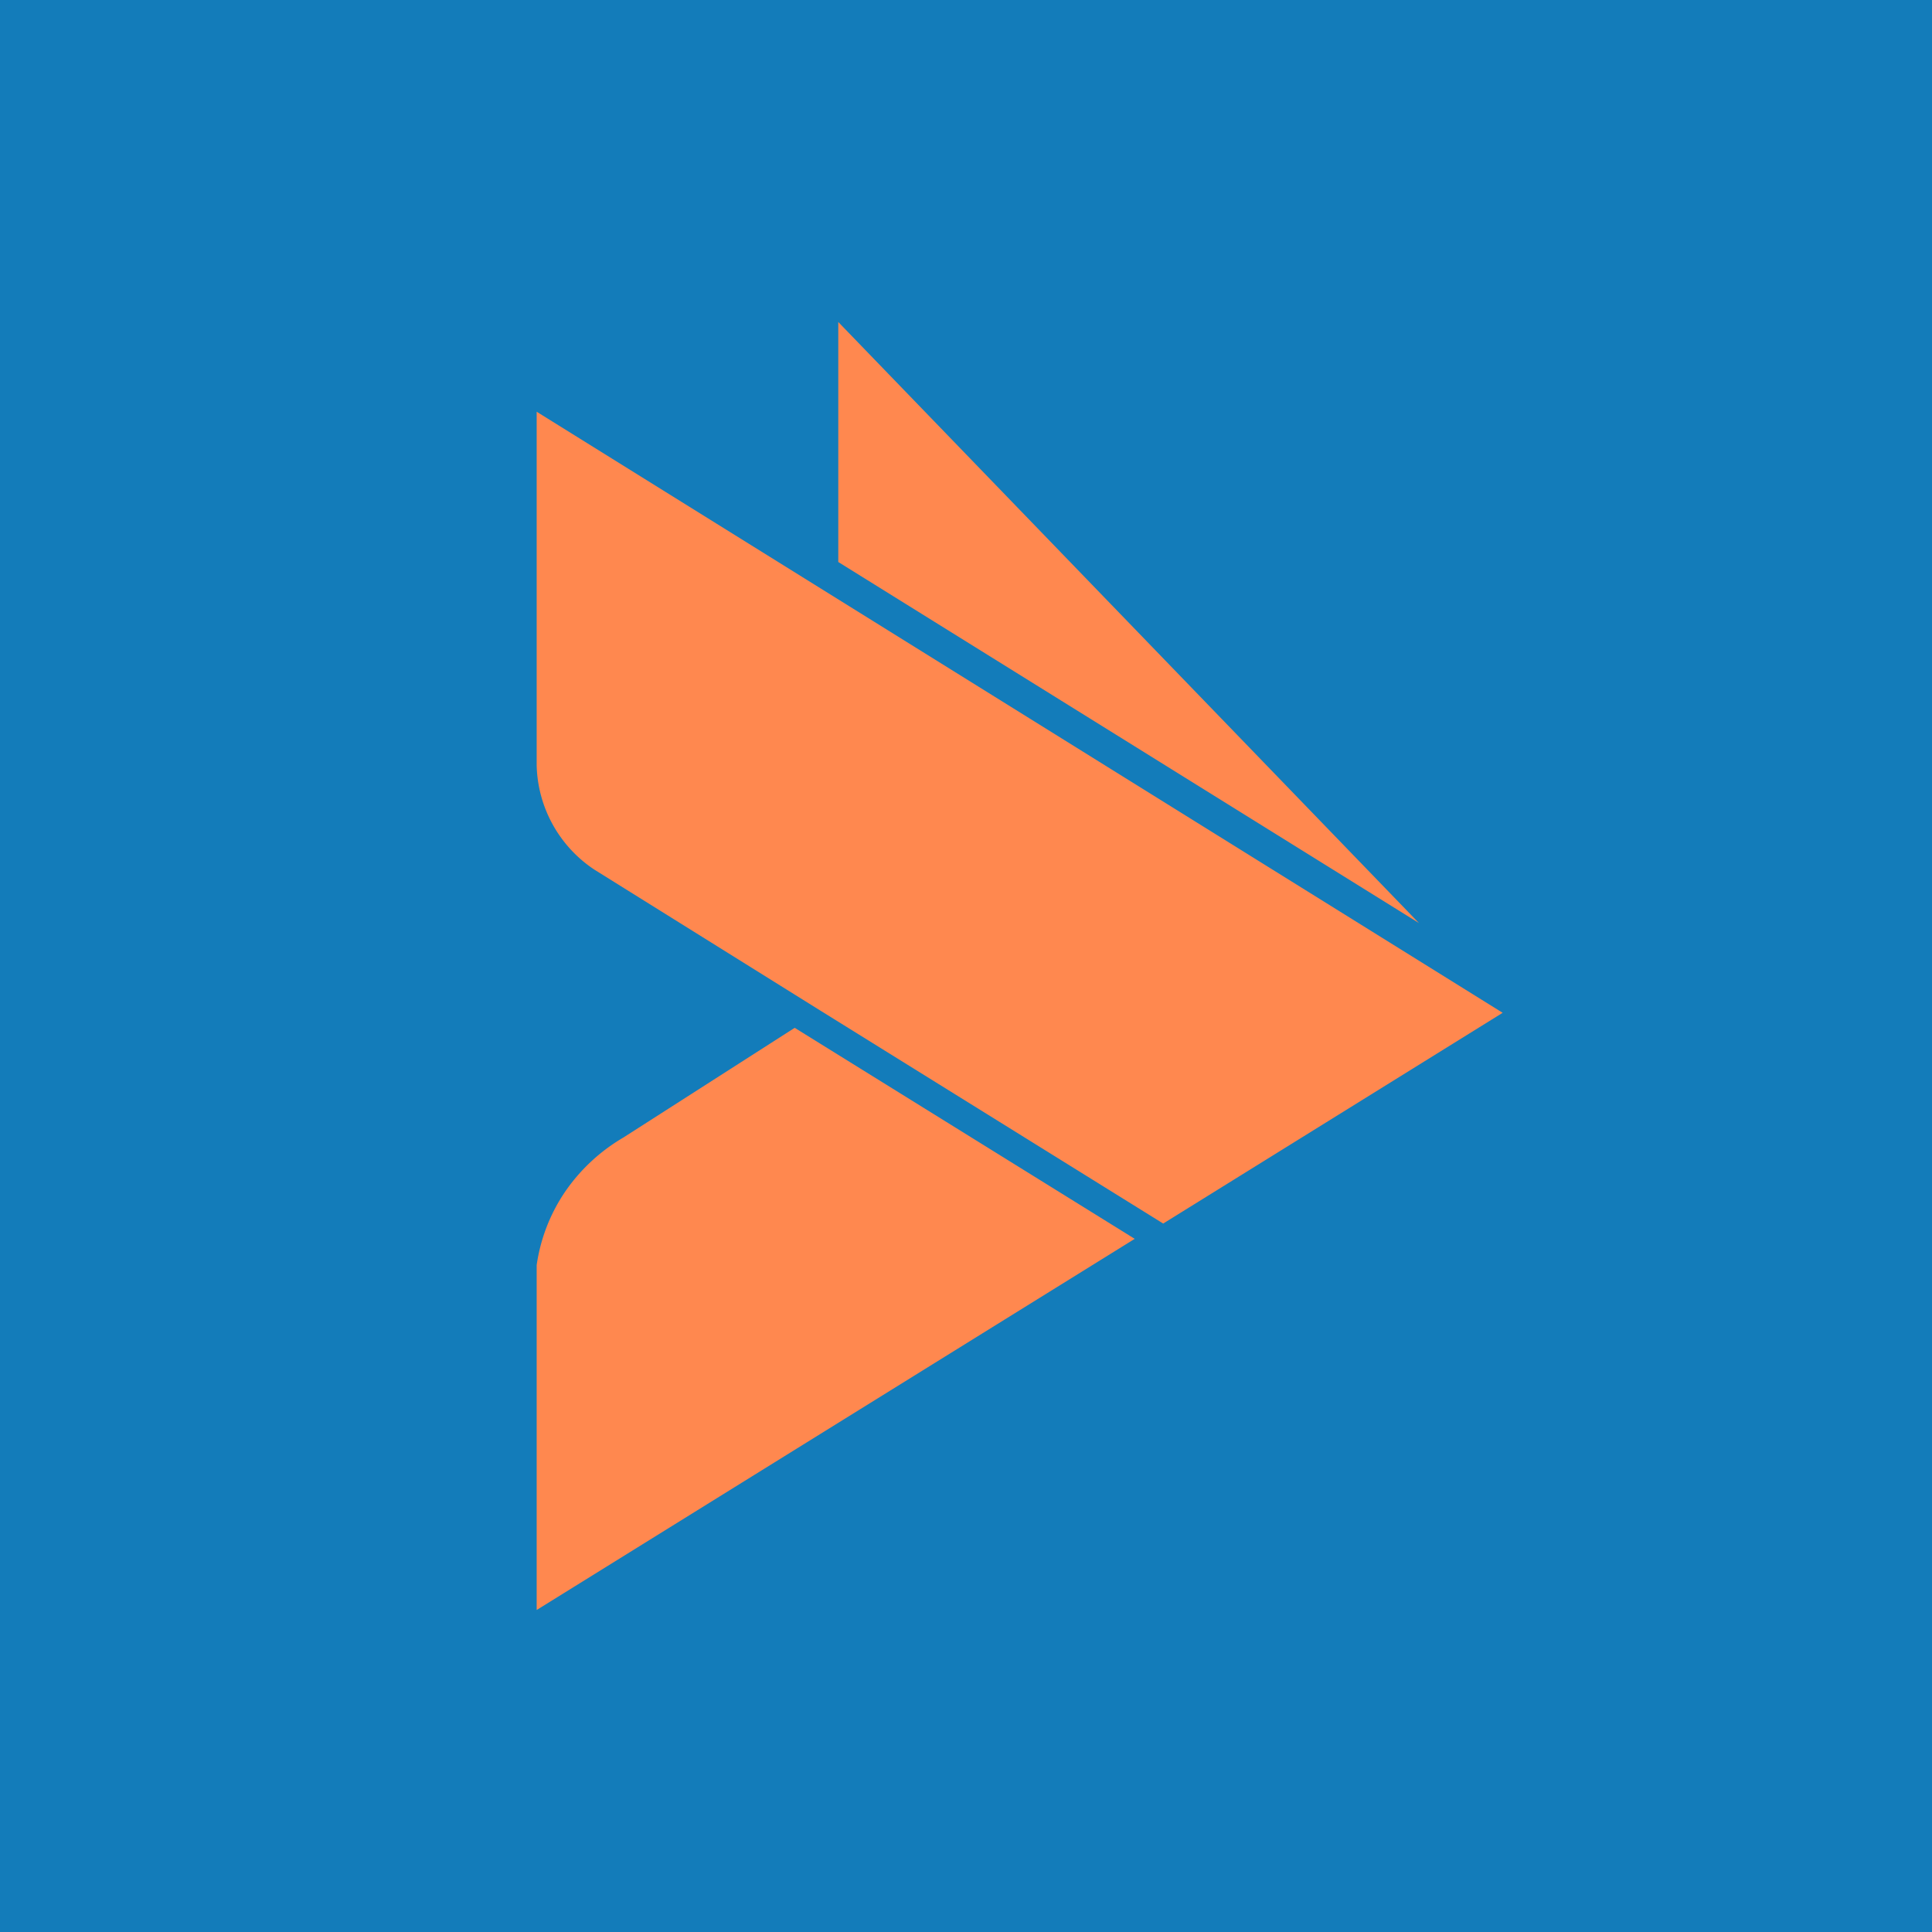 <svg xmlns="http://www.w3.org/2000/svg" width="18" height="18"><path fill="#137CBA" d="M0 0h18v18H0z"/><path fill="#FF884F" d="m7.81 3 5.41 5.6-5.41-3.364zm3.028 8.399L14 9.436l-9-5.6V7.13a1.2 1.2 0 0 0 .539.973l2.105 1.313 3.194 1.984zm-5.03-.801a1.7 1.7 0 0 0-.543.505c-.14.206-.23.44-.265.684V15l5.572-3.458-3.168-1.966z"/></svg>